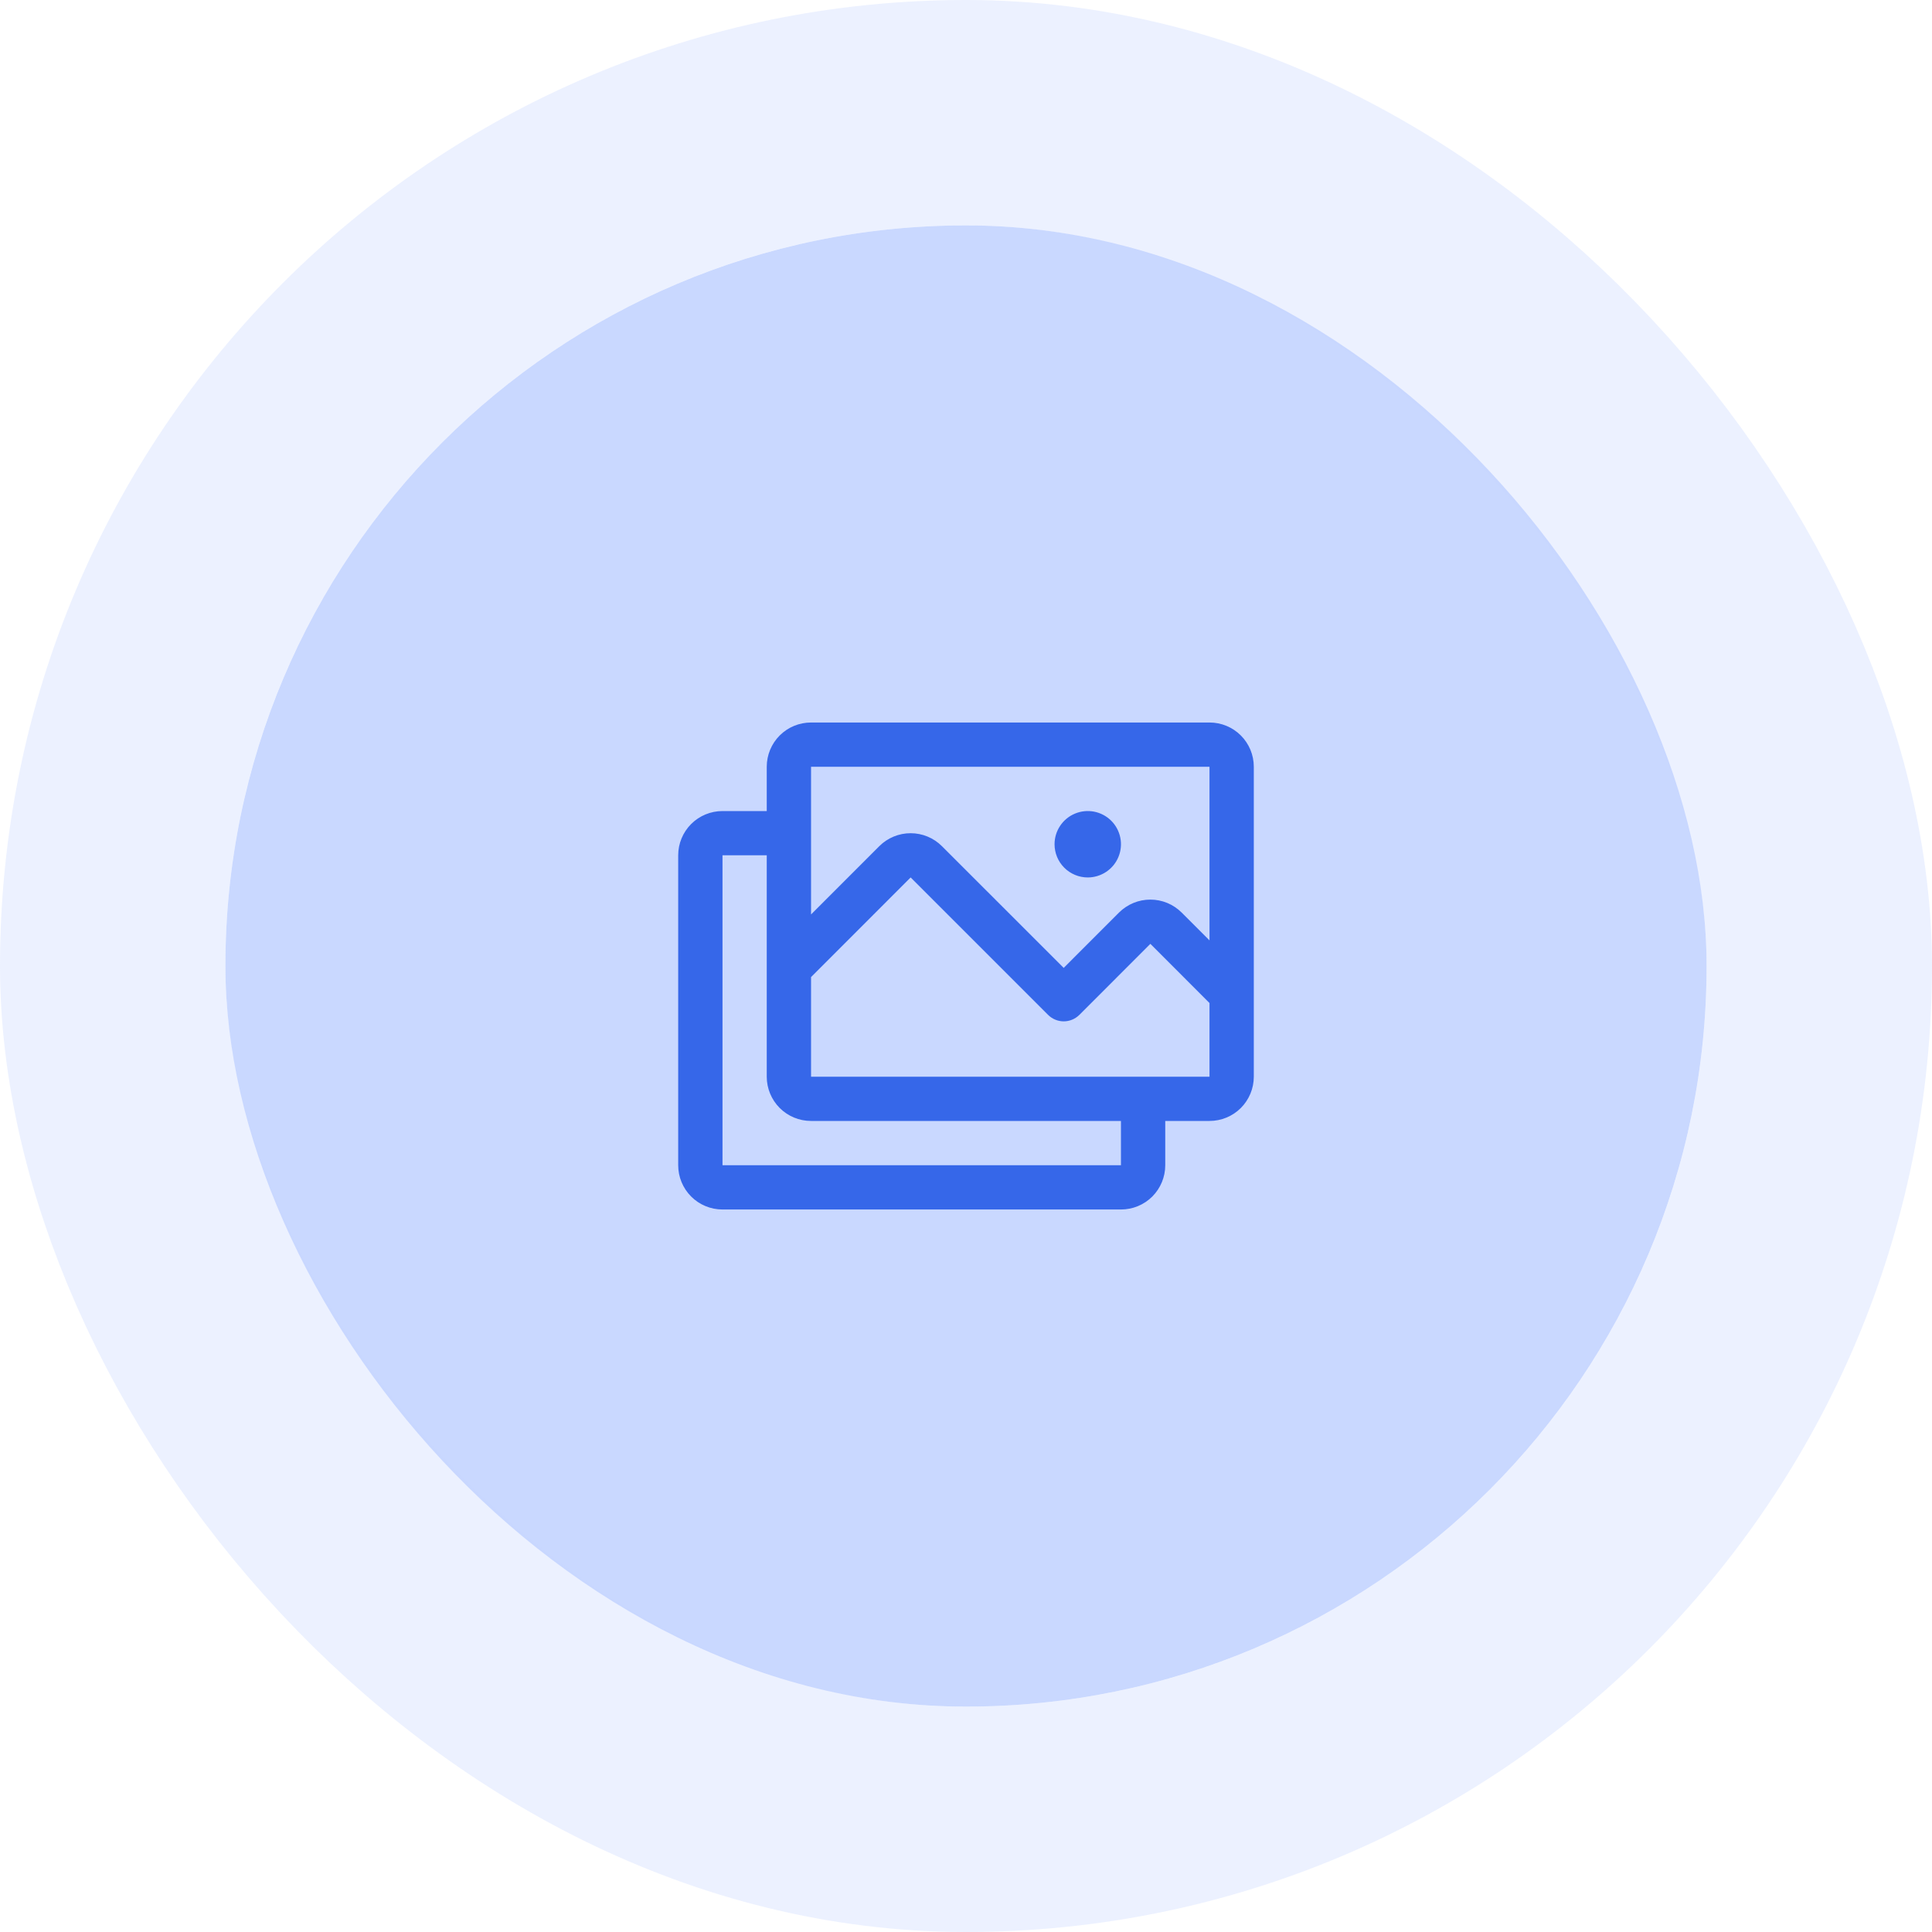<svg width="60" height="60" viewBox="0 0 60 60" fill="none" xmlns="http://www.w3.org/2000/svg">
<rect x="7" y="7" width="46" height="46" rx="23" fill="#C9D8FF"/>
<path d="M37.562 22.438H25.188C24.823 22.438 24.473 22.582 24.215 22.84C23.957 23.098 23.812 23.448 23.812 23.812V25.188H22.438C22.073 25.188 21.723 25.332 21.465 25.59C21.207 25.848 21.062 26.198 21.062 26.562V36.188C21.062 36.552 21.207 36.902 21.465 37.16C21.723 37.418 22.073 37.562 22.438 37.562H34.812C35.177 37.562 35.527 37.418 35.785 37.16C36.043 36.902 36.188 36.552 36.188 36.188V34.812H37.562C37.927 34.812 38.277 34.668 38.535 34.41C38.793 34.152 38.938 33.802 38.938 33.438V23.812C38.938 23.448 38.793 23.098 38.535 22.84C38.277 22.582 37.927 22.438 37.562 22.438ZM25.188 23.812H37.562V29.205L36.697 28.34C36.569 28.213 36.418 28.111 36.251 28.042C36.084 27.973 35.905 27.938 35.725 27.938C35.544 27.938 35.365 27.973 35.199 28.042C35.032 28.111 34.88 28.213 34.752 28.34L33.034 30.059L29.252 26.278C28.994 26.02 28.645 25.876 28.28 25.876C27.916 25.876 27.566 26.02 27.308 26.278L25.188 28.399V23.812ZM34.812 36.188H22.438V26.562H23.812V33.438C23.812 33.802 23.957 34.152 24.215 34.41C24.473 34.668 24.823 34.812 25.188 34.812H34.812V36.188ZM37.562 33.438H25.188V30.344L28.281 27.25L32.549 31.518C32.678 31.646 32.853 31.719 33.035 31.719C33.217 31.719 33.392 31.646 33.521 31.518L35.726 29.312L37.562 31.15V33.438ZM32.75 26.219C32.75 26.015 32.81 25.815 32.924 25.646C33.037 25.476 33.198 25.344 33.387 25.266C33.575 25.188 33.782 25.168 33.982 25.207C34.182 25.247 34.366 25.345 34.511 25.489C34.655 25.634 34.753 25.817 34.793 26.018C34.833 26.218 34.812 26.425 34.734 26.613C34.656 26.802 34.524 26.963 34.354 27.076C34.185 27.189 33.985 27.25 33.781 27.25C33.508 27.25 33.245 27.141 33.052 26.948C32.859 26.755 32.75 26.492 32.75 26.219Z" fill="#3667E9"/>
<rect x="3.5" y="3.5" width="53" height="53" rx="26.5" stroke="#C9D8FF" stroke-opacity="0.34" stroke-width="7"/>
</svg>

